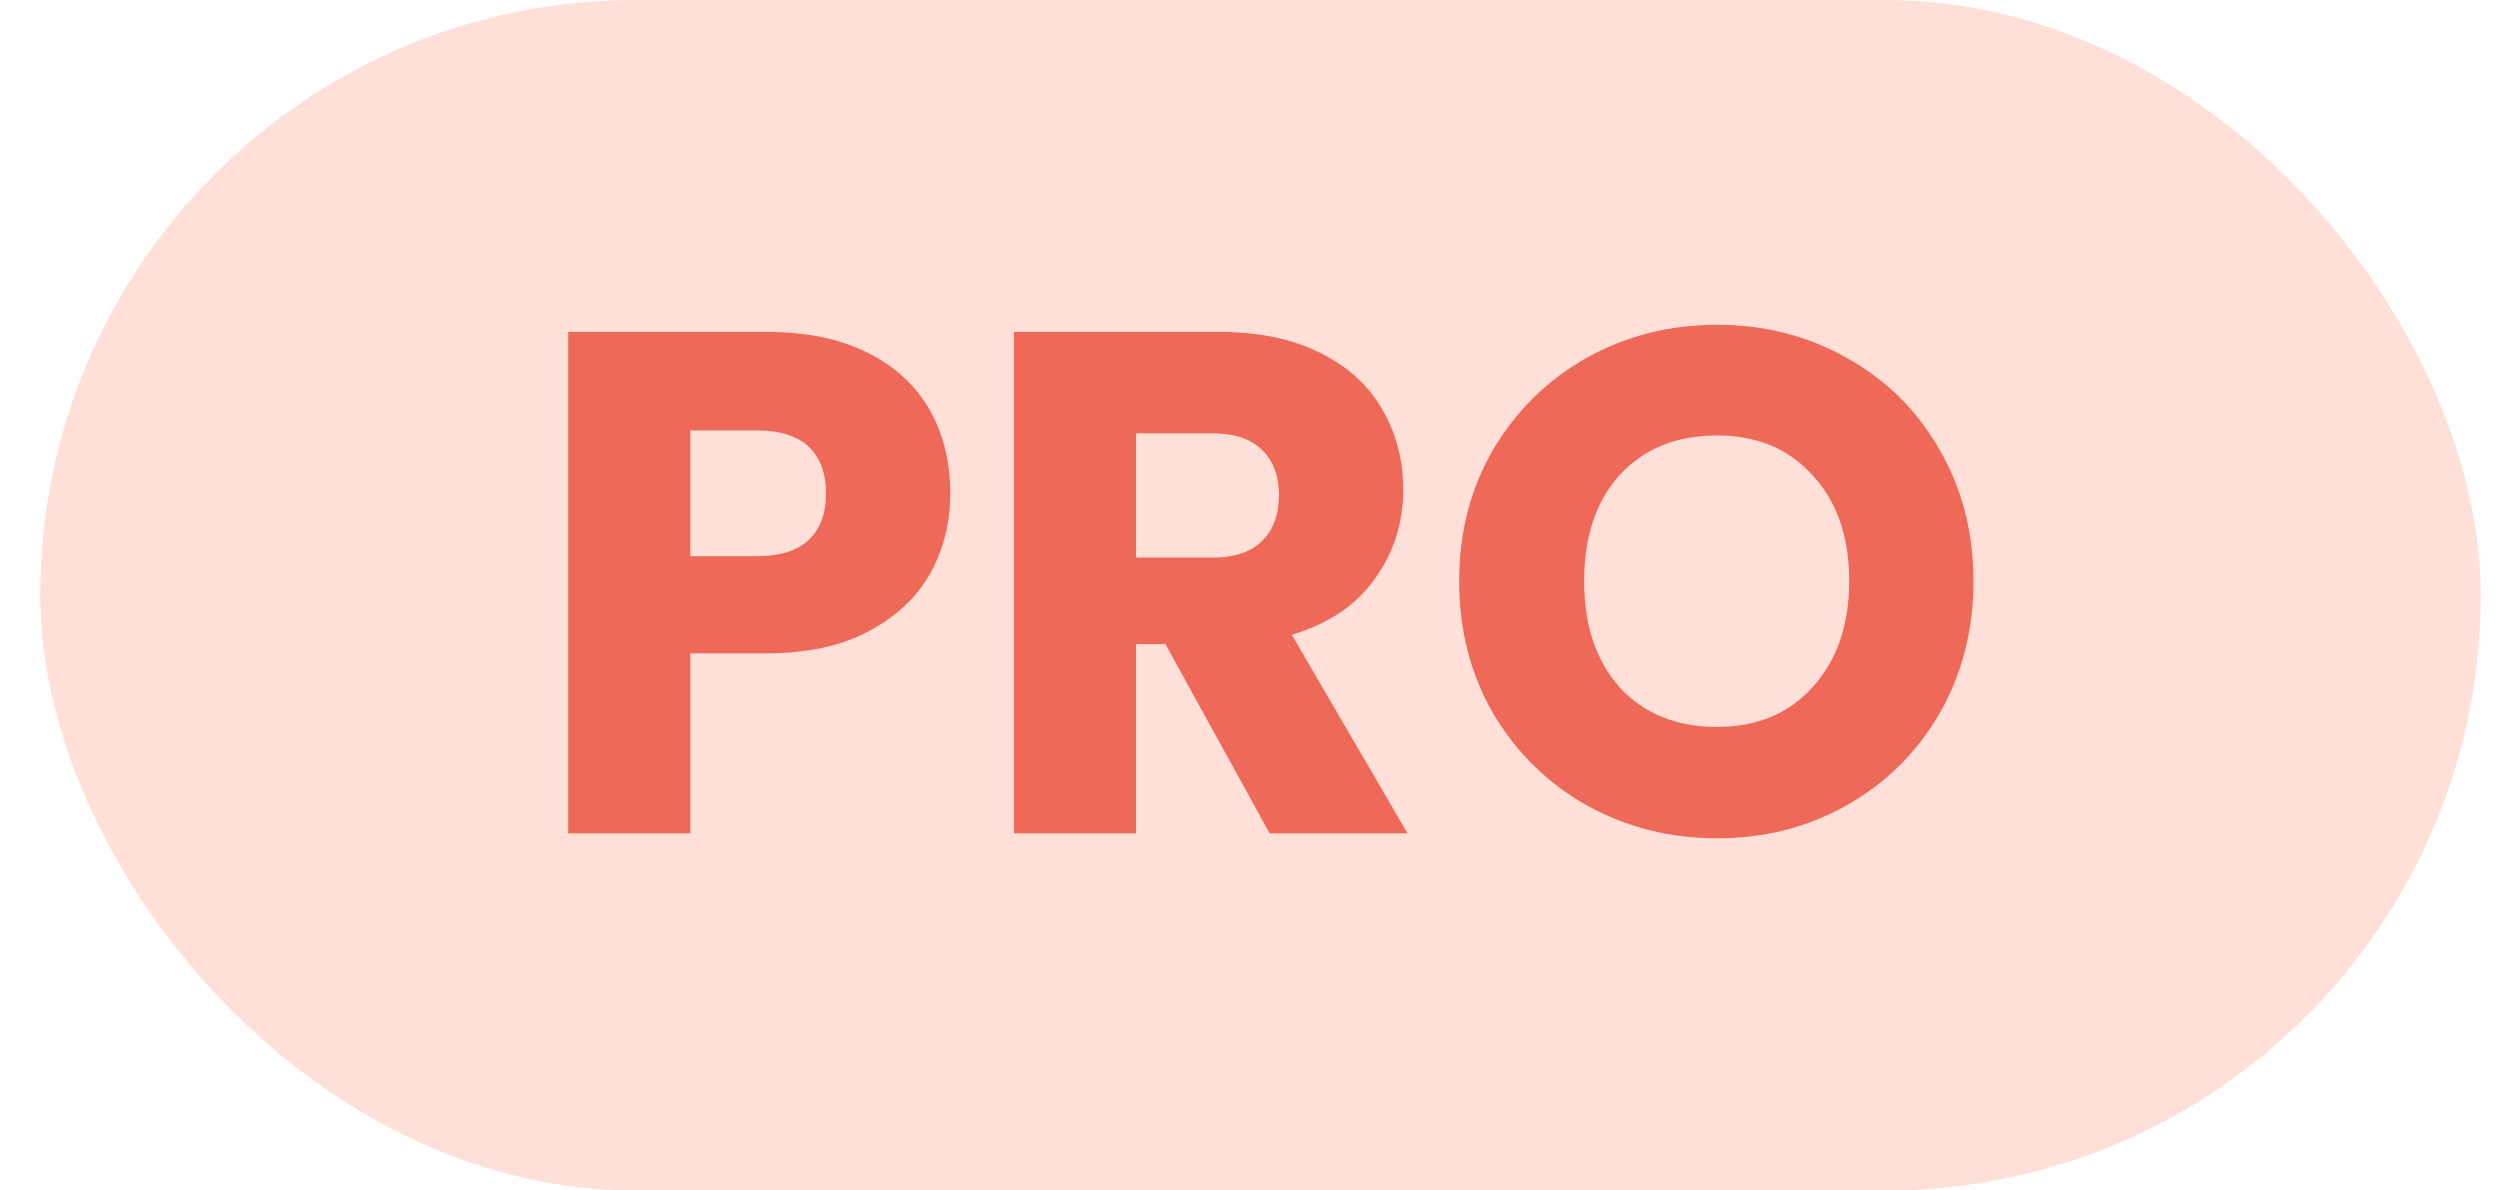 <svg width="42" height="20" viewBox="0 0 42 20" fill="none" xmlns="http://www.w3.org/2000/svg">
<rect x="0.676" width="41" height="20" rx="10" fill="#FFE0D8"/>
<path d="M15.965 8.288C15.965 8.776 15.853 9.224 15.629 9.632C15.405 10.032 15.061 10.356 14.597 10.604C14.133 10.852 13.557 10.976 12.869 10.976H11.597V14H9.545V5.576H12.869C13.541 5.576 14.109 5.692 14.573 5.924C15.037 6.156 15.385 6.476 15.617 6.884C15.849 7.292 15.965 7.76 15.965 8.288ZM12.713 9.344C13.105 9.344 13.397 9.252 13.589 9.068C13.781 8.884 13.877 8.624 13.877 8.288C13.877 7.952 13.781 7.692 13.589 7.508C13.397 7.324 13.105 7.232 12.713 7.232H11.597V9.344H12.713ZM21.33 14L19.578 10.82H19.086V14H17.034V5.576H20.478C21.142 5.576 21.706 5.692 22.17 5.924C22.642 6.156 22.994 6.476 23.226 6.884C23.458 7.284 23.574 7.732 23.574 8.228C23.574 8.788 23.414 9.288 23.094 9.728C22.782 10.168 22.318 10.48 21.702 10.664L23.646 14H21.33ZM19.086 9.368H20.358C20.734 9.368 21.014 9.276 21.198 9.092C21.39 8.908 21.486 8.648 21.486 8.312C21.486 7.992 21.39 7.74 21.198 7.556C21.014 7.372 20.734 7.28 20.358 7.28H19.086V9.368ZM28.846 14.084C28.054 14.084 27.326 13.9 26.662 13.532C26.006 13.164 25.482 12.652 25.09 11.996C24.706 11.332 24.514 10.588 24.514 9.764C24.514 8.94 24.706 8.2 25.09 7.544C25.482 6.888 26.006 6.376 26.662 6.008C27.326 5.64 28.054 5.456 28.846 5.456C29.638 5.456 30.362 5.64 31.018 6.008C31.682 6.376 32.202 6.888 32.578 7.544C32.962 8.2 33.154 8.94 33.154 9.764C33.154 10.588 32.962 11.332 32.578 11.996C32.194 12.652 31.674 13.164 31.018 13.532C30.362 13.9 29.638 14.084 28.846 14.084ZM28.846 12.212C29.518 12.212 30.054 11.988 30.454 11.54C30.862 11.092 31.066 10.5 31.066 9.764C31.066 9.02 30.862 8.428 30.454 7.988C30.054 7.54 29.518 7.316 28.846 7.316C28.166 7.316 27.622 7.536 27.214 7.976C26.814 8.416 26.614 9.012 26.614 9.764C26.614 10.508 26.814 11.104 27.214 11.552C27.622 11.992 28.166 12.212 28.846 12.212Z" fill="#EF6959"/>
</svg>
